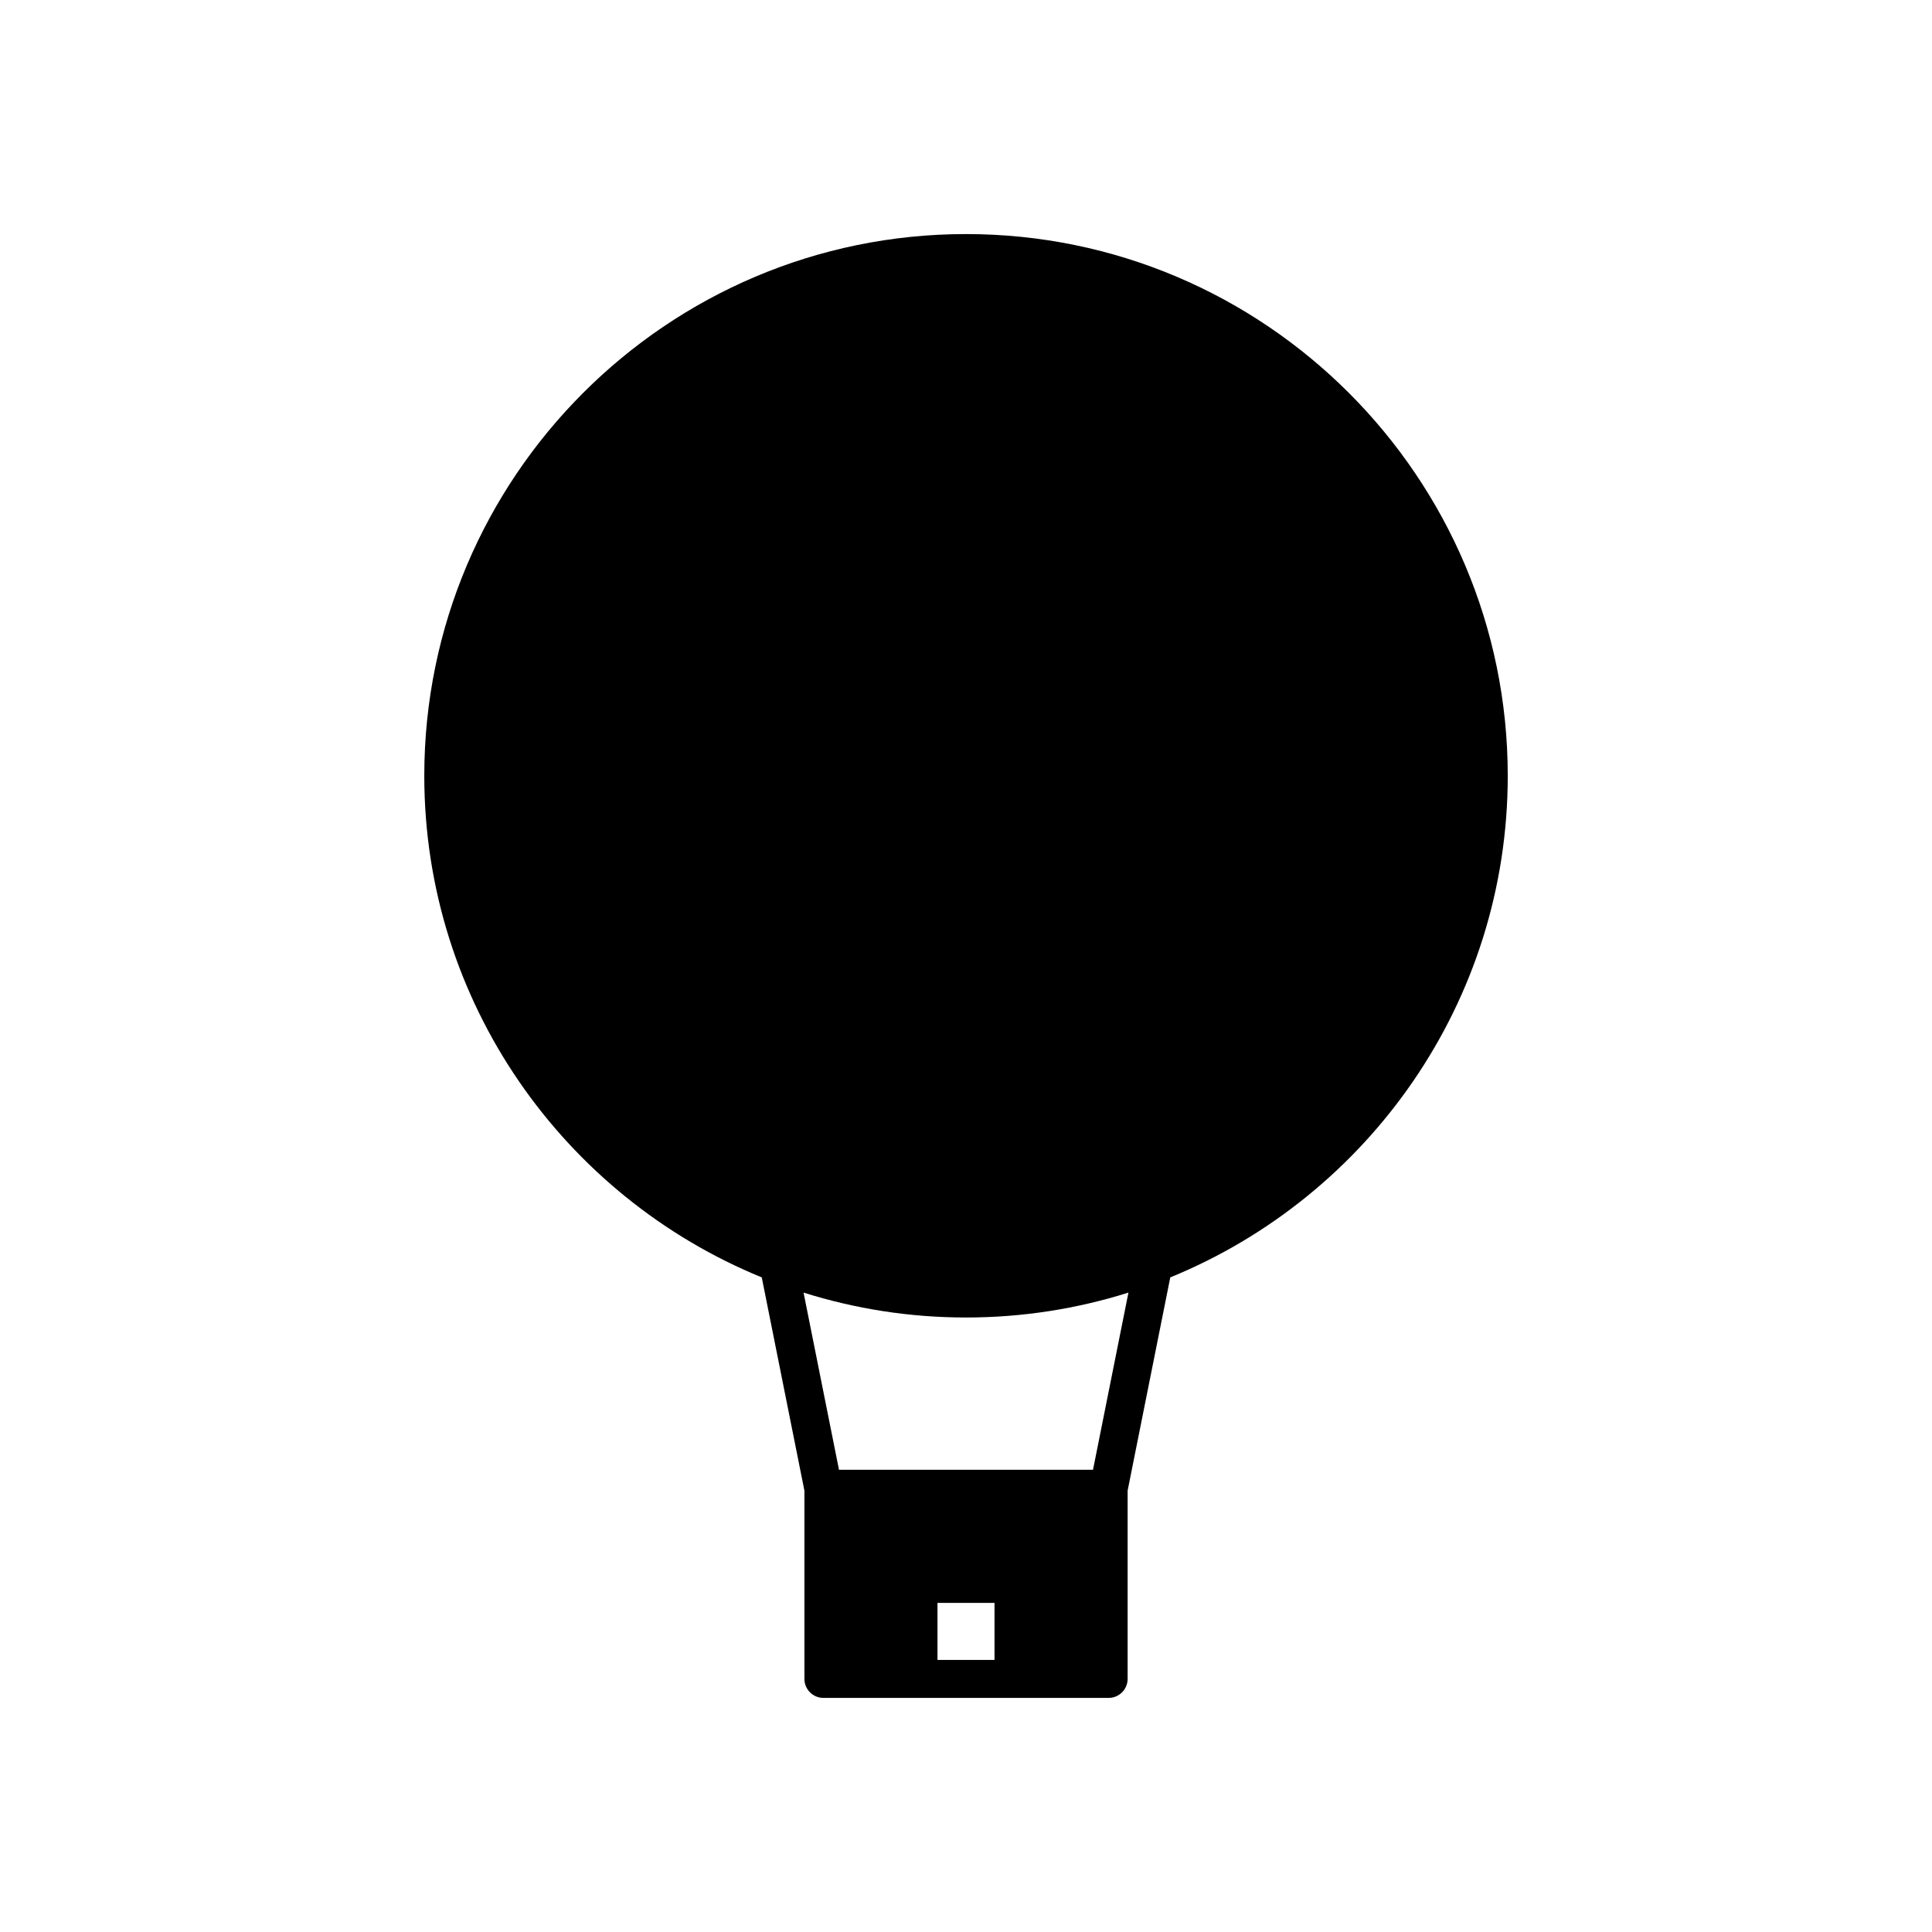 <?xml version="1.0" encoding="UTF-8"?>
<!-- Uploaded to: ICON Repo, www.svgrepo.com, Generator: ICON Repo Mixer Tools -->
<svg fill="#000000" width="800px" height="800px" version="1.1" viewBox="144 144 512 512" xmlns="http://www.w3.org/2000/svg">
 <path d="m400 206.03c-79.156 0-143.56 64.402-143.56 143.56 0 60.012 37.031 111.52 89.434 132.93l11.305 56.52v49.883c0 2.781 2.254 5.039 5.039 5.039h75.574c2.785 0 5.039-2.254 5.039-5.039v-49.883l11.305-56.52c52.398-21.414 89.434-72.918 89.434-132.93-0.008-79.16-64.41-143.56-143.57-143.56zm7.555 377.86h-15.113v-15.113h15.113zm26.102-50.383h-67.316l-9.391-46.957c13.598 4.281 28.059 6.602 43.051 6.602s29.453-2.32 43.047-6.602z"/>
</svg>